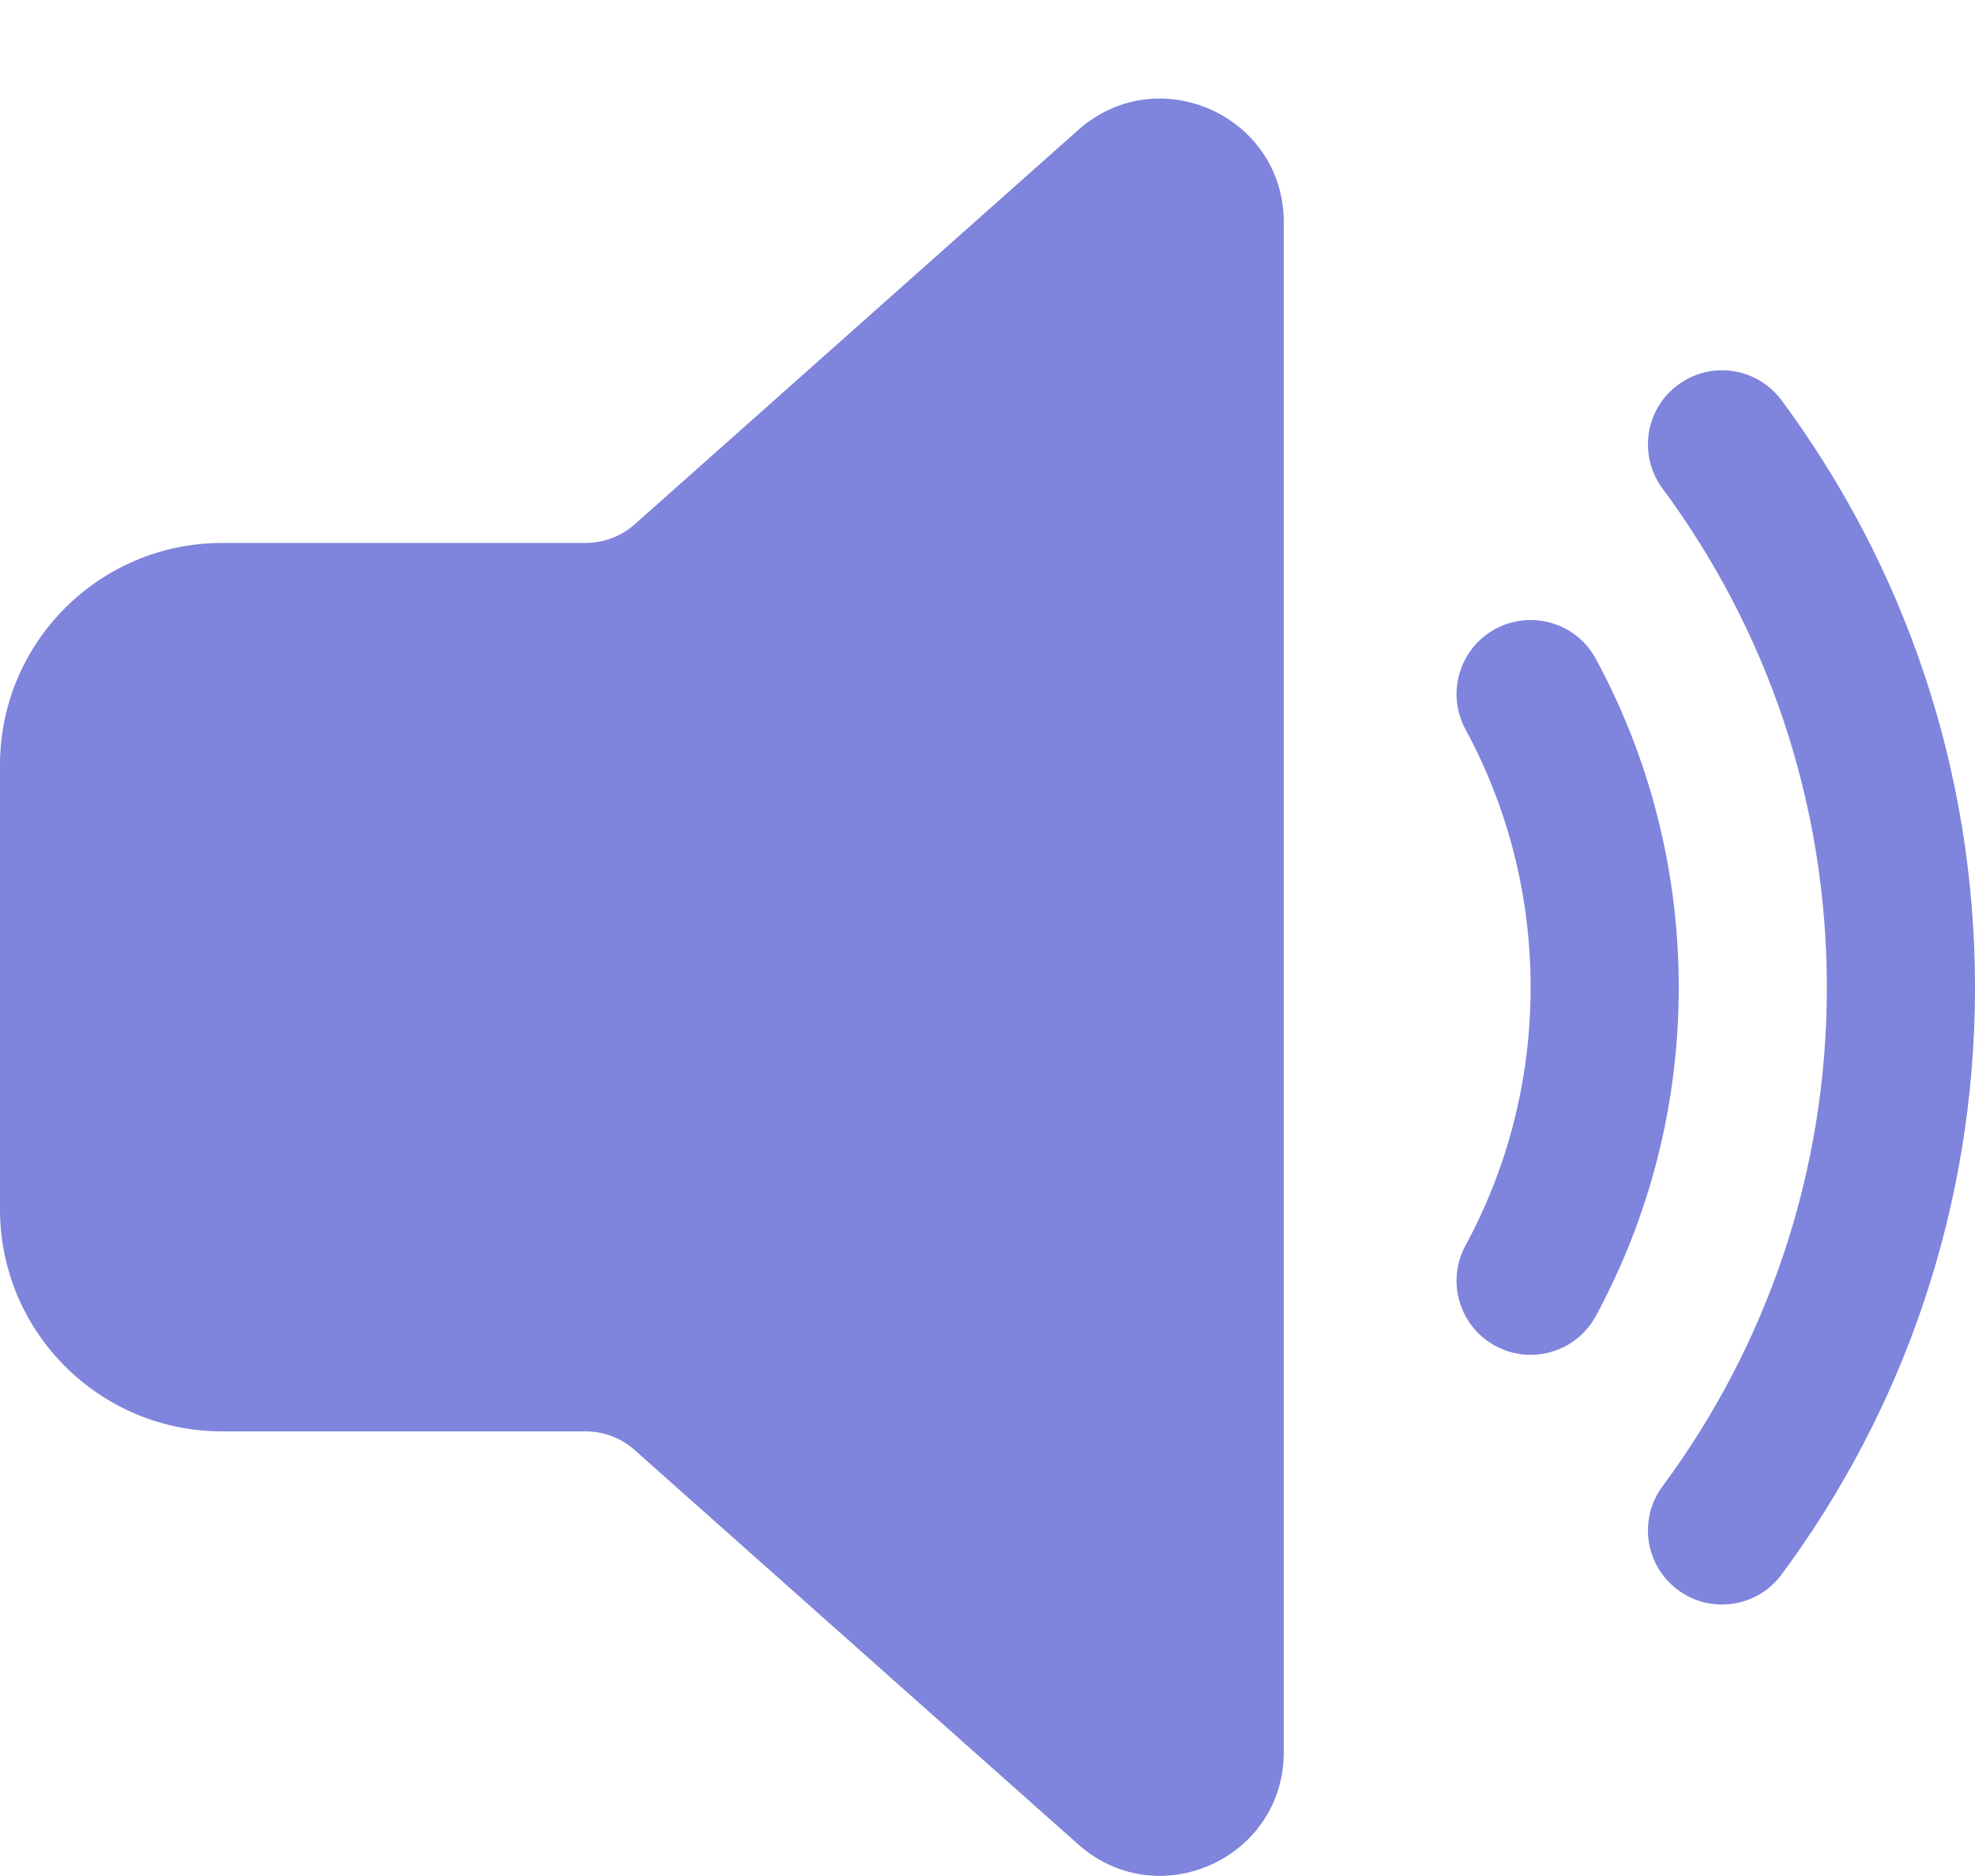 <svg width="20" height="19" viewBox="0 0 20 19" fill="none" xmlns="http://www.w3.org/2000/svg">
<path fill-rule="evenodd" clip-rule="evenodd" d="M13 2.25C13 1.172 11.726 0.6 10.919 1.316L6.428 5.31C6.291 5.432 6.113 5.499 5.93 5.499H2.25C1.007 5.499 0 6.506 0 7.749V12.247C0 13.49 1.007 14.497 2.25 14.497H5.93C6.113 14.497 6.291 14.564 6.428 14.687L10.919 18.68C11.726 19.397 13 18.825 13 17.746V2.25ZM16.992 3.898C17.324 3.651 17.794 3.721 18.041 4.054C19.272 5.716 20 7.774 20 10.001C20 12.227 19.272 14.285 18.041 15.947C17.794 16.28 17.324 16.35 16.992 16.103C16.659 15.857 16.589 15.387 16.835 15.054C17.881 13.642 18.5 11.894 18.5 10.001C18.5 8.107 17.881 6.359 16.835 4.947C16.589 4.614 16.659 4.144 16.992 3.898ZM15.143 6.37C15.507 6.173 15.962 6.308 16.16 6.672C16.696 7.663 17 8.797 17 10.001C17 11.204 16.696 12.338 16.16 13.329C15.962 13.693 15.507 13.828 15.143 13.631C14.779 13.434 14.643 12.979 14.84 12.615C15.261 11.838 15.5 10.948 15.5 10.001C15.5 9.053 15.261 8.163 14.84 7.386C14.643 7.022 14.779 6.567 15.143 6.37Z" fill="#7F84DC"/>
</svg>
